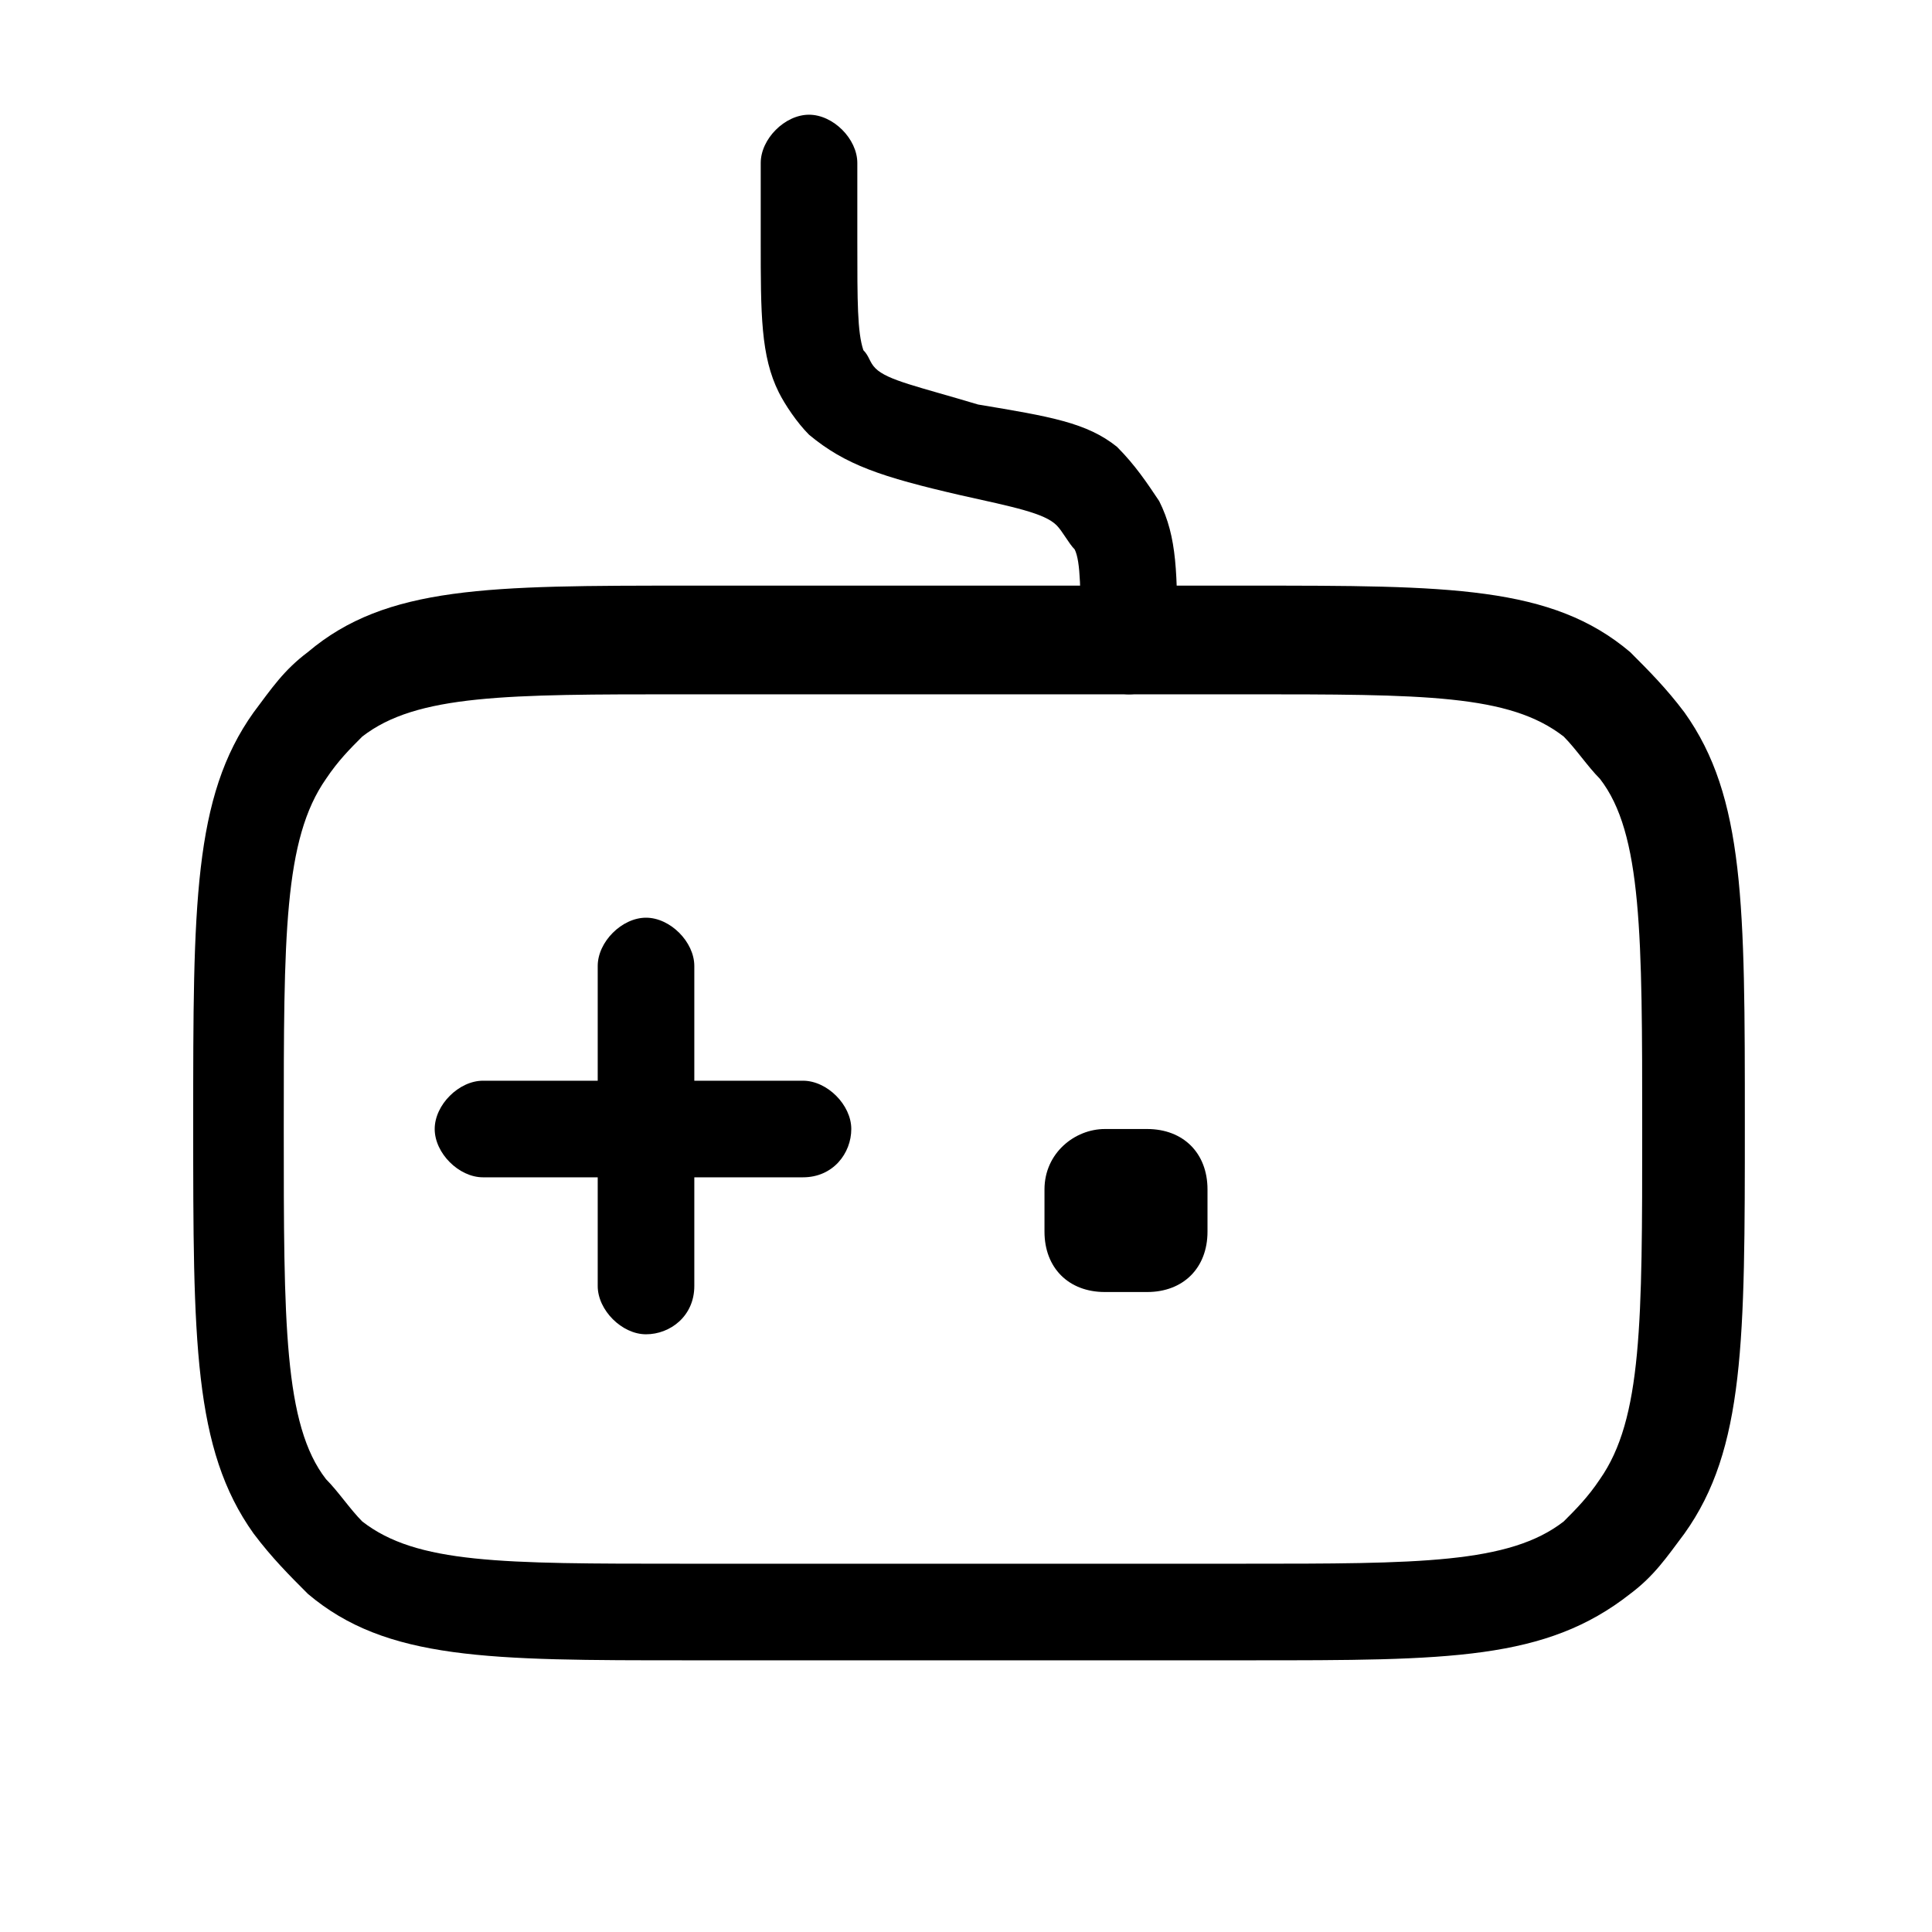 <?xml version="1.0" encoding="utf-8"?>
<!-- Generator: Adobe Illustrator 24.1.2, SVG Export Plug-In . SVG Version: 6.00 Build 0)  -->
<svg version="1.1" id="Слой_1" xmlns="http://www.w3.org/2000/svg" xmlns:xlink="http://www.w3.org/1999/xlink" x="0px" y="0px"
	 viewBox="0 0 32 32" style="enable-background:new 0 0 32 32;" xml:space="preserve">
<path d="M18.3,18.7H19c0.6,0,1,0.4,1,1v0.7c0,0.6-0.4,1-1,1h-0.7c-0.6,0-1-0.4-1-1v-0.7C17.3,19.1,17.8,18.7,18.3,18.7z"/>
<path d="M13.3,19.5H8c-0.4,0-0.8-0.4-0.8-0.8s0.4-0.8,0.8-0.8h5.3c0.4,0,0.8,0.4,0.8,0.8S13.8,19.5,13.3,19.5z"/>
<path d="M10.7,22.1c-0.4,0-0.8-0.4-0.8-0.8V16c0-0.4,0.4-0.8,0.8-0.8s0.8,0.4,0.8,0.8v5.3C11.5,21.8,11.1,22.1,10.7,22.1z"/>
<path d="M18.7,11.5c-0.4,0-0.8-0.4-0.8-0.8c0-0.9,0-1.4-0.1-1.6c-0.1-0.1-0.2-0.3-0.3-0.4c-0.2-0.2-0.7-0.3-1.6-0.5
	c-1.3-0.3-1.9-0.5-2.5-1C13.2,7,13,6.7,12.9,6.5c-0.3-0.6-0.3-1.3-0.3-2.5V2.7c0-0.4,0.4-0.8,0.8-0.8s0.8,0.4,0.8,0.8v1.3
	c0,1,0,1.5,0.1,1.8c0.1,0.1,0.1,0.2,0.2,0.3c0.2,0.2,0.7,0.3,1.7,0.6C17.4,6.9,18,7,18.5,7.4C18.8,7.7,19,8,19.2,8.3
	c0.3,0.6,0.3,1.2,0.3,2.4C19.5,11.1,19.1,11.5,18.7,11.5z"/>
<path d="M20.7,27.5h-9.3c-3.3,0-5,0-6.3-1.1c-0.3-0.3-0.6-0.6-0.9-1c-1-1.4-1-3.2-1-6.8c0-3.6,0-5.4,1-6.8c0.3-0.4,0.5-0.7,0.9-1
	c1.3-1.1,3-1.1,6.3-1.1h9.3c3.3,0,5,0,6.3,1.1c0.3,0.3,0.6,0.6,0.9,1c1,1.4,1,3.2,1,6.8c0,3.6,0,5.4-1,6.8c-0.3,0.4-0.5,0.7-0.9,1
	C25.6,27.5,24,27.5,20.7,27.5z M11.3,11.5c-2.9,0-4.4,0-5.3,0.7c-0.2,0.2-0.4,0.4-0.6,0.7c-0.7,1-0.7,2.6-0.7,5.8
	c0,3.2,0,4.9,0.7,5.8c0.2,0.2,0.4,0.5,0.6,0.7c0.9,0.7,2.3,0.7,5.3,0.7h9.3c2.9,0,4.4,0,5.3-0.7c0.2-0.2,0.4-0.4,0.6-0.7
	c0.7-1,0.7-2.6,0.7-5.8c0-3.2,0-4.9-0.7-5.8c-0.2-0.2-0.4-0.5-0.6-0.7c-0.9-0.7-2.3-0.7-5.3-0.7H11.3z"/>
</svg>
